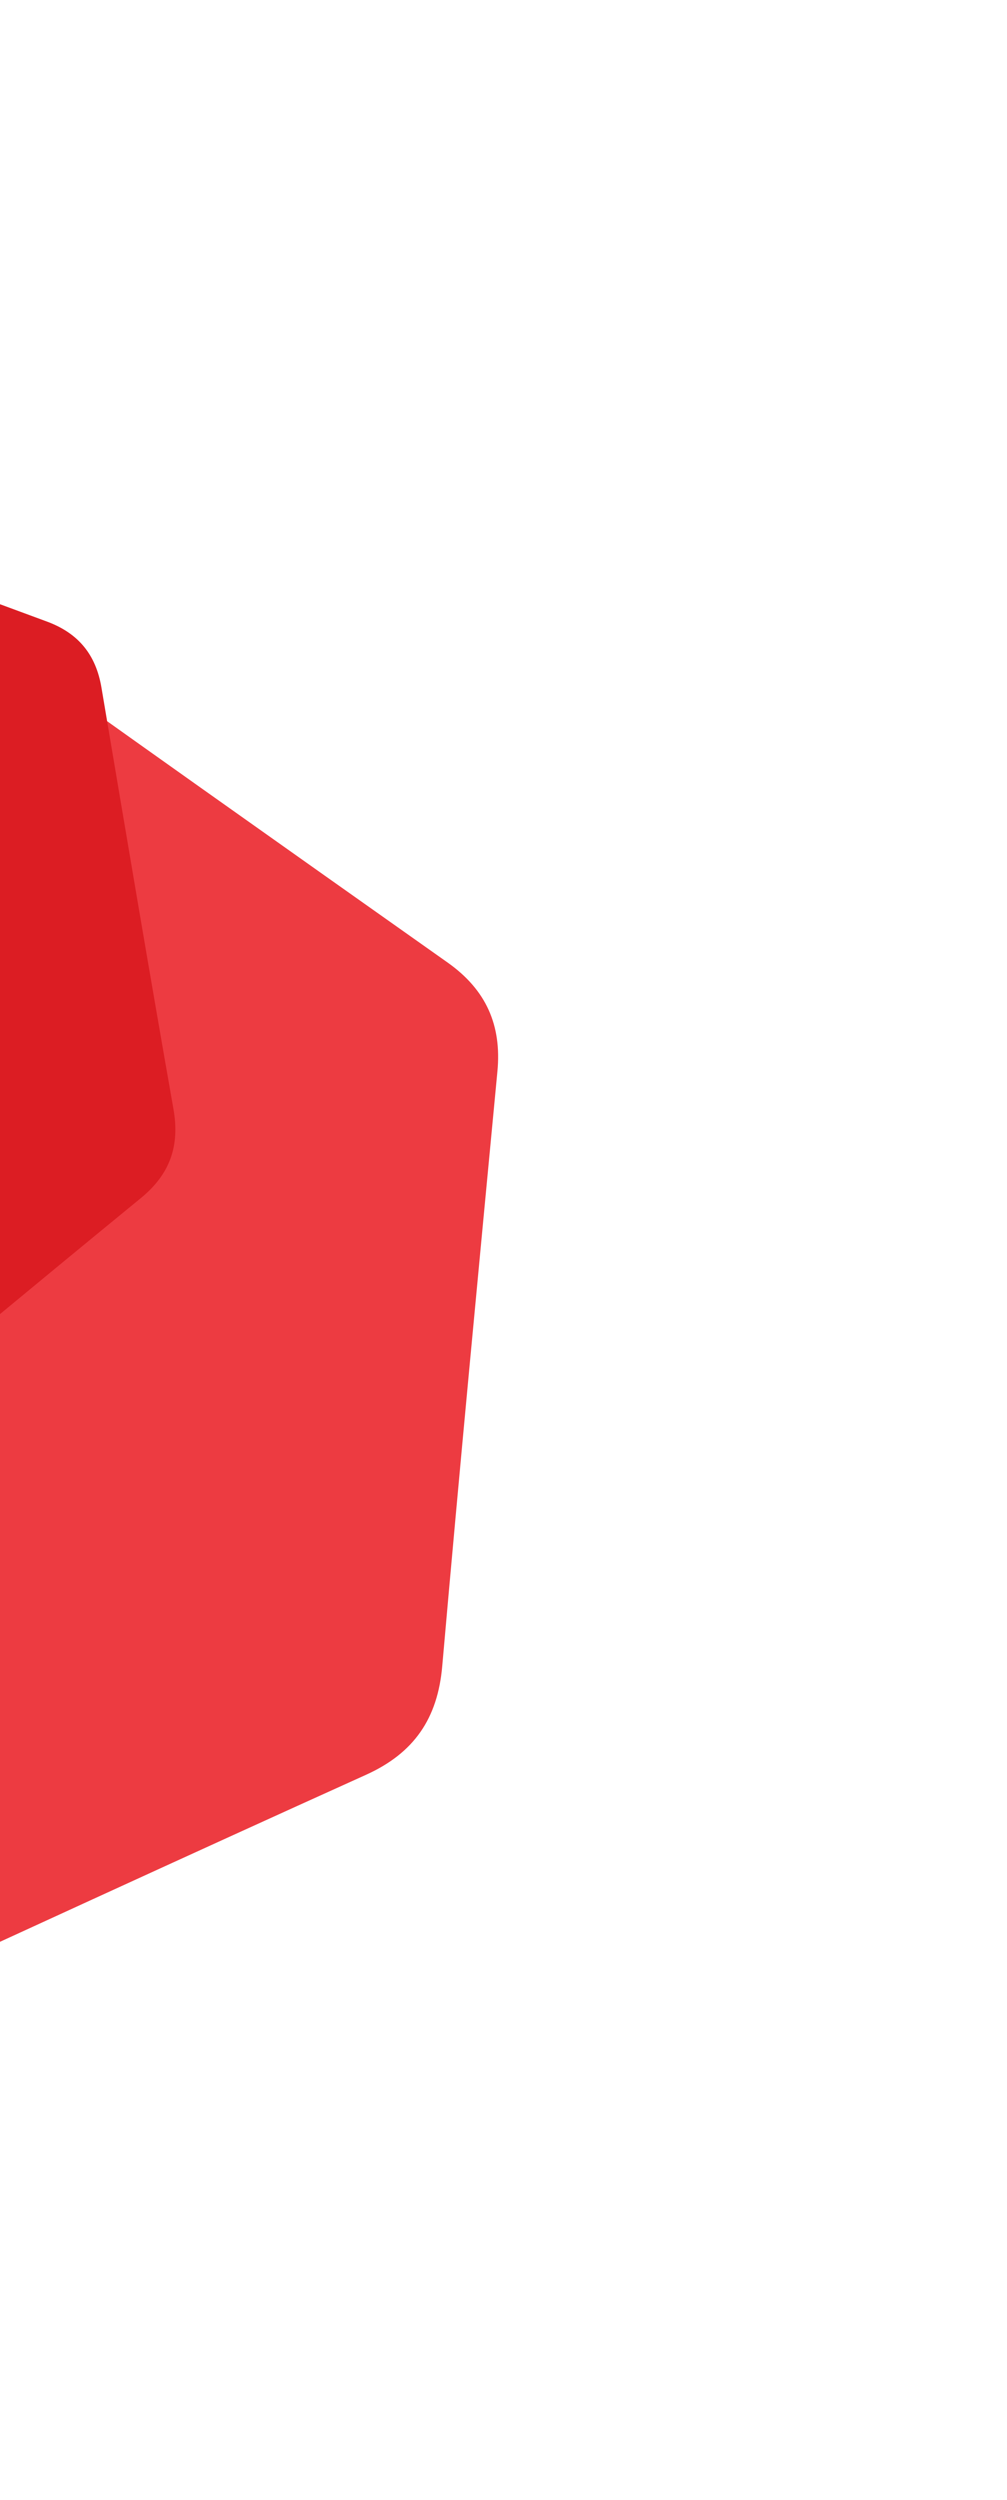 <svg width="272" height="675" viewBox="0 0 272 675" fill="none" xmlns="http://www.w3.org/2000/svg">
<path d="M-204.831 236.648C-177.096 220.46 -146.994 209.226 -118.142 195.467C-94.308 184.1 -70.073 173.576 -46.17 162.337C-33.852 156.539 -22.977 157.625 -11.889 165.573C32.25 197.213 76.596 228.562 120.969 259.929C131.296 267.257 135.543 276.781 134.356 289.281C129.277 342.796 124.152 396.319 119.452 449.864C118.22 464.008 111.838 473.34 98.83 479.208C49.473 501.504 0.251 524.174 -48.942 546.746C-59.789 551.712 -69.9 550.848 -79.642 543.935C-124.685 511.933 -169.773 479.938 -214.853 447.989C-224.462 441.171 -228.718 431.999 -227.627 420.31C-222.546 365.439 -217.419 310.559 -212.41 255.676C-212.024 251.636 -210.336 247.96 -210.015 243.954L-204.831 236.648Z" fill="#ED3B41"/>
<path d="M-216.788 212.083C-200.616 195.757 -181.89 182.417 -164.496 167.564C-150.127 155.292 -135.325 143.53 -120.885 131.335C-113.445 125.045 -105.727 123.782 -96.591 127.222C-60.222 140.917 -23.764 154.372 12.716 167.835C21.211 170.987 25.91 176.784 27.405 185.643C33.806 223.574 40.176 261.518 46.845 299.398C48.612 309.403 45.929 317.035 38.025 323.5C8.039 348.052 -21.785 372.839 -51.606 397.551C-58.184 402.992 -65.333 404.267 -73.347 401.294C-110.407 387.516 -147.497 373.752 -184.574 360.018C-192.478 357.085 -197.119 351.533 -198.53 343.252C-205.18 304.384 -211.801 265.502 -218.503 226.639C-218.984 223.775 -218.499 220.922 -219.018 218.093L-216.788 212.083Z" fill="#DC1D23"/>
</svg>
